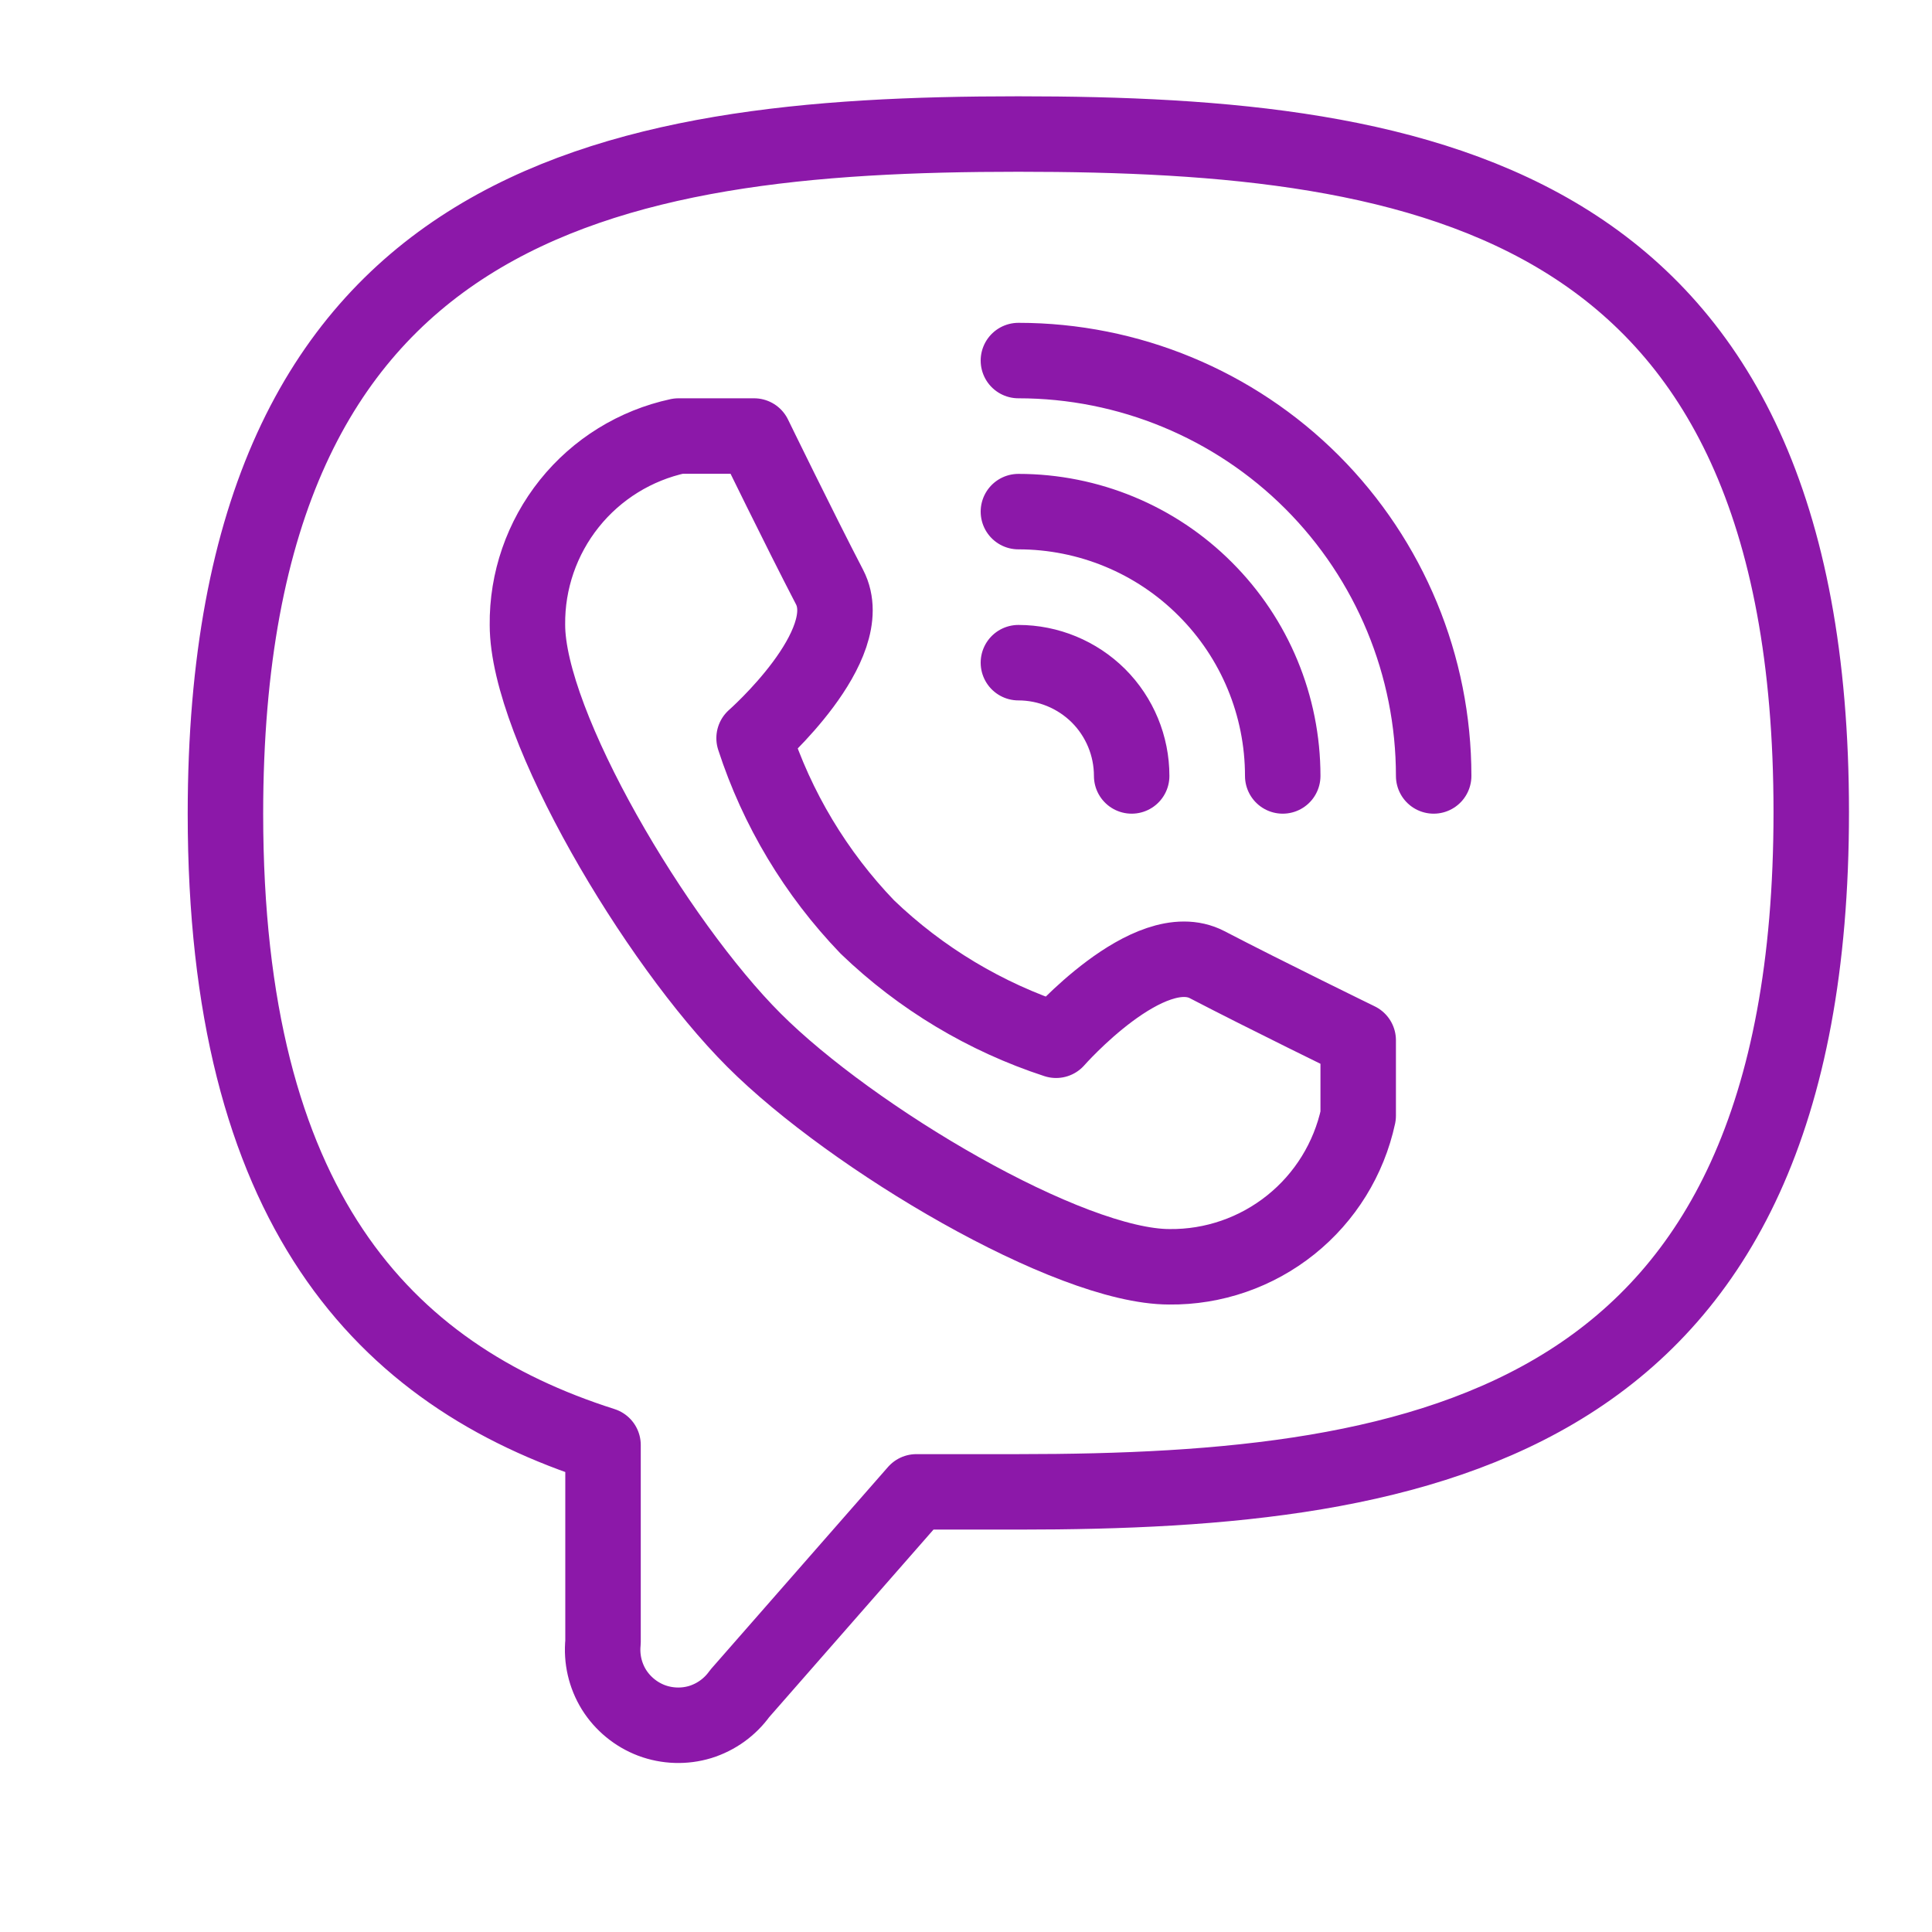 <?xml version="1.0" encoding="UTF-8"?> <svg xmlns="http://www.w3.org/2000/svg" width="16" height="16" viewBox="0 0 16 16" fill="none"><g clip-path="url(#clip0_95_64)"><path d="M8.434 5.488C8.682 5.488 8.921 5.587 9.097 5.762C9.273 5.938 9.372 6.177 9.372 6.426M8.434 2.986C9.346 2.986 10.221 3.348 10.866 3.993C11.511 4.639 11.873 5.514 11.873 6.426M8.434 4.237C9.014 4.237 9.571 4.467 9.981 4.878C10.392 5.288 10.623 5.845 10.623 6.426M6.245 8.615C7.058 9.428 8.853 10.491 9.684 10.491C10.049 10.495 10.404 10.372 10.689 10.144C10.974 9.916 11.171 9.597 11.248 9.24V8.615C11.248 8.615 10.479 8.24 9.997 7.989C9.515 7.739 8.746 8.615 8.746 8.615C8.161 8.424 7.626 8.103 7.183 7.677C6.756 7.233 6.435 6.698 6.245 6.113C6.245 6.113 7.12 5.344 6.87 4.862C6.62 4.381 6.245 3.611 6.245 3.611H5.619C5.262 3.688 4.943 3.885 4.715 4.17C4.487 4.455 4.364 4.81 4.368 5.175C4.368 6.007 5.431 7.802 6.245 8.615Z" stroke="#8C18A9" stroke-width="0.625" stroke-linecap="round" stroke-linejoin="round"></path><path d="M8.433 1.11C5.025 1.11 1.867 1.66 1.867 6.739C1.867 9.991 3.167 11.385 4.994 11.967V13.599C4.98 13.737 5.012 13.875 5.084 13.992C5.157 14.109 5.267 14.199 5.396 14.248C5.525 14.296 5.667 14.301 5.799 14.261C5.931 14.22 6.046 14.137 6.126 14.025L7.589 12.355H8.433C11.842 12.355 15 11.811 15 6.726C15 1.641 11.842 1.11 8.433 1.11Z" stroke="#8C18A9" stroke-width="0.625" stroke-linecap="round" stroke-linejoin="round"></path></g><defs><clipPath id="clip0_95_64"><rect width="15.01" height="15.01" fill="white" transform="translate(0.928 0.172)"></rect></clipPath></defs></svg> 